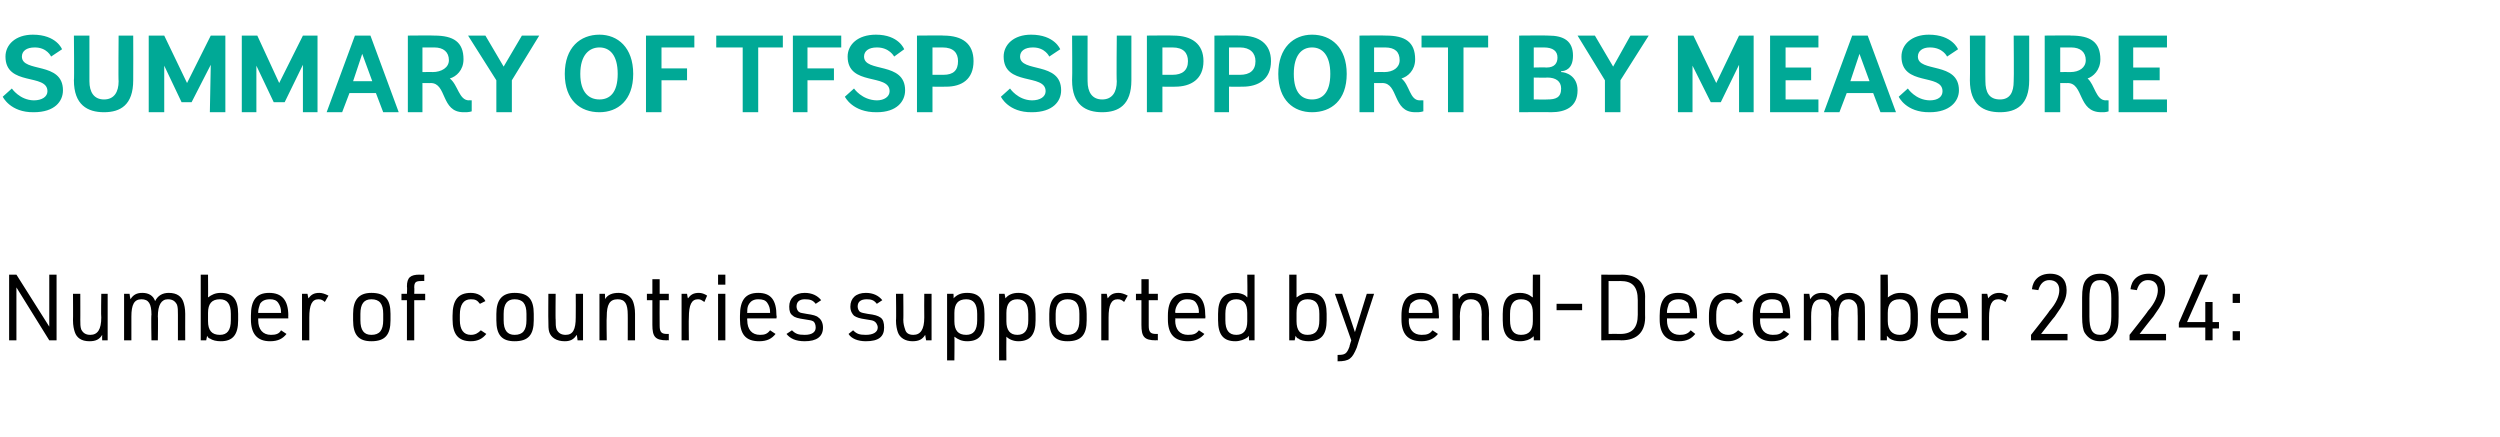<?xml version="1.0" standalone="no"?>
<!DOCTYPE svg PUBLIC "-//W3C//DTD SVG 1.1//EN" "http://www.w3.org/Graphics/SVG/1.1/DTD/svg11.dtd">
<svg xmlns="http://www.w3.org/2000/svg" version="1.1" width="274px" height="47.9px" viewBox="0 -3 274 47.9" style="top:-3px">
  <desc>Summary of TFSP Support by Measure Number of countries supported by end December 2024:</desc>
  <defs/>
  <g id="Polygon43868">
    <path d="M 1 27.1 L 1.8 27.1 L 5.4 32.8 L 5.4 27.1 L 6.2 27.1 L 6.2 34.3 L 5.4 34.3 L 1.8 28.5 L 1.8 34.3 L 1 34.3 L 1 27.1 Z M 8.8 29.2 C 8.8 29.2 8.81 32.05 8.8 32 C 8.8 32.5 8.8 32.8 8.9 33.1 C 9.1 33.5 9.4 33.7 9.9 33.7 C 10.7 33.7 11.1 33.1 11.1 31.8 C 11.06 31.8 11.1 29.2 11.1 29.2 L 11.8 29.2 L 11.8 34.3 L 11.2 34.3 C 11.2 34.3 11.18 33.71 11.2 33.7 C 10.9 34.2 10.5 34.4 9.8 34.4 C 8.9 34.4 8.4 34 8.2 33.4 C 8.1 33.1 8 32.7 8 32.1 C 8.02 32.13 8 29.2 8 29.2 L 8.8 29.2 Z M 13.6 29.2 L 14.2 29.2 C 14.2 29.2 14.28 29.81 14.3 29.8 C 14.6 29.3 15 29.1 15.6 29.1 C 16.3 29.1 16.8 29.4 17 30 C 17.3 29.4 17.8 29.1 18.5 29.1 C 19.4 29.1 19.9 29.5 20.1 30.1 C 20.2 30.4 20.3 30.8 20.3 31.4 C 20.29 31.39 20.3 34.3 20.3 34.3 L 19.5 34.3 C 19.5 34.3 19.5 31.46 19.5 31.5 C 19.5 31 19.5 30.7 19.4 30.4 C 19.2 30 18.9 29.8 18.4 29.8 C 17.7 29.8 17.3 30.4 17.3 31.7 C 17.34 31.68 17.3 34.3 17.3 34.3 L 16.6 34.3 C 16.6 34.3 16.55 31.46 16.6 31.5 C 16.6 30.3 16.3 29.8 15.5 29.8 C 14.7 29.8 14.4 30.4 14.4 31.7 C 14.4 31.72 14.4 34.3 14.4 34.3 L 13.6 34.3 L 13.6 29.2 Z M 22 27.1 L 22.8 27.1 C 22.8 27.1 22.82 29.63 22.8 29.6 C 23.2 29.3 23.6 29.1 24.2 29.1 C 25.5 29.1 26.1 29.8 26.1 31.4 C 26.1 31.4 26.1 32.1 26.1 32.1 C 26.1 33.7 25.5 34.4 24.2 34.4 C 23.7 34.4 23.3 34.3 23 34.1 C 22.9 34.1 22.8 34 22.7 33.8 C 22.7 33.84 22.6 34.3 22.6 34.3 L 22 34.3 L 22 27.1 Z M 25.3 31.4 C 25.3 30.3 24.9 29.8 24.1 29.8 C 23.2 29.8 22.8 30.3 22.8 31.3 C 22.8 31.3 22.8 32.2 22.8 32.2 C 22.8 33.2 23.2 33.7 24.1 33.7 C 24.9 33.7 25.3 33.2 25.3 32.1 C 25.3 32.1 25.3 31.4 25.3 31.4 Z M 28.3 32.1 C 28.3 33.1 28.8 33.7 29.7 33.7 C 30.2 33.7 30.6 33.6 30.8 33.2 C 30.8 33.2 31.4 33.6 31.4 33.6 C 31 34.1 30.5 34.4 29.6 34.4 C 28.2 34.4 27.5 33.6 27.5 32 C 27.5 32 27.5 31.6 27.5 31.6 C 27.5 29.9 28.1 29.1 29.5 29.1 C 30.9 29.1 31.6 29.9 31.6 31.6 C 31.58 31.56 31.6 31.9 31.6 31.9 L 28.3 31.9 C 28.3 31.9 28.3 32.13 28.3 32.1 Z M 30.8 31.3 C 30.8 31.3 30.82 31.24 30.8 31.2 C 30.8 30.8 30.7 30.5 30.5 30.2 C 30.3 29.9 30 29.8 29.6 29.8 C 29 29.8 28.7 30 28.5 30.3 C 28.4 30.6 28.3 30.9 28.3 31.2 C 28.3 31.24 28.3 31.3 28.3 31.3 L 30.8 31.3 Z M 33.1 29.2 L 33.7 29.2 C 33.7 29.2 33.8 29.72 33.8 29.7 C 34.1 29.3 34.4 29.1 35 29.1 C 35.3 29.1 35.6 29.2 36 29.4 C 36 29.4 35.6 30.1 35.6 30.1 C 35.4 29.9 35.2 29.8 34.9 29.8 C 34.2 29.8 33.9 30.4 33.9 31.8 C 33.89 31.82 33.9 34.3 33.9 34.3 L 33.1 34.3 L 33.1 29.2 Z M 38.7 31.4 C 38.7 29.9 39.3 29.1 40.7 29.1 C 42.2 29.1 42.8 29.8 42.8 31.4 C 42.8 31.4 42.8 32.1 42.8 32.1 C 42.8 33.7 42.2 34.4 40.7 34.4 C 39.3 34.4 38.7 33.7 38.7 32.1 C 38.7 32.1 38.7 31.4 38.7 31.4 Z M 42 31.4 C 42 30.3 41.6 29.8 40.7 29.8 C 39.9 29.8 39.5 30.3 39.5 31.4 C 39.5 31.4 39.5 32.1 39.5 32.1 C 39.5 33.2 39.9 33.7 40.7 33.7 C 41.6 33.7 42 33.2 42 32.1 C 42 32.1 42 31.4 42 31.4 Z M 44 29.9 L 44 29.2 L 44.6 29.2 C 44.6 29.2 44.64 28.44 44.6 28.4 C 44.6 27.4 45 27.1 46 27.1 C 46.05 27.13 46.5 27.1 46.5 27.1 L 46.5 27.8 C 46.5 27.8 46.22 27.78 46.2 27.8 C 45.6 27.8 45.4 27.9 45.4 28.5 C 45.43 28.54 45.4 29.2 45.4 29.2 L 46.6 29.2 L 46.6 29.9 L 45.4 29.9 L 45.4 34.3 L 44.6 34.3 L 44.6 29.9 L 44 29.9 Z M 53.3 33.6 C 52.9 34.1 52.4 34.4 51.6 34.4 C 50.2 34.4 49.6 33.6 49.6 32 C 49.6 32 49.6 31.6 49.6 31.6 C 49.6 29.9 50.2 29.1 51.6 29.1 C 52.3 29.1 52.9 29.4 53.2 30 C 53.2 30 52.6 30.3 52.6 30.3 C 52.3 29.9 52.1 29.8 51.6 29.8 C 50.8 29.8 50.4 30.4 50.4 31.5 C 50.4 31.5 50.4 32.1 50.4 32.1 C 50.4 33.1 50.8 33.7 51.6 33.7 C 52.1 33.7 52.4 33.5 52.7 33.2 C 52.7 33.2 53.3 33.6 53.3 33.6 Z M 54.4 31.4 C 54.4 29.9 55 29.1 56.4 29.1 C 57.9 29.1 58.5 29.8 58.5 31.4 C 58.5 31.4 58.5 32.1 58.5 32.1 C 58.5 33.7 57.9 34.4 56.4 34.4 C 55 34.4 54.4 33.7 54.4 32.1 C 54.4 32.1 54.4 31.4 54.4 31.4 Z M 57.7 31.4 C 57.7 30.3 57.3 29.8 56.4 29.8 C 55.6 29.8 55.2 30.3 55.2 31.4 C 55.2 31.4 55.2 32.1 55.2 32.1 C 55.2 33.2 55.6 33.7 56.4 33.7 C 57.3 33.7 57.7 33.2 57.7 32.1 C 57.7 32.1 57.7 31.4 57.7 31.4 Z M 60.9 29.2 C 60.9 29.2 60.87 32.05 60.9 32 C 60.9 32.5 60.9 32.8 61 33.1 C 61.2 33.5 61.5 33.7 62 33.7 C 62.8 33.7 63.1 33.1 63.1 31.8 C 63.12 31.8 63.1 29.2 63.1 29.2 L 63.9 29.2 L 63.9 34.3 L 63.3 34.3 C 63.3 34.3 63.24 33.71 63.2 33.7 C 62.9 34.2 62.5 34.4 61.9 34.4 C 61 34.4 60.4 34 60.2 33.4 C 60.1 33.1 60.1 32.7 60.1 32.1 C 60.08 32.13 60.1 29.2 60.1 29.2 L 60.9 29.2 Z M 65.7 29.2 L 66.3 29.2 C 66.3 29.2 66.34 29.81 66.3 29.8 C 66.6 29.3 67.1 29.1 67.8 29.1 C 68.6 29.1 69.2 29.5 69.4 30.1 C 69.5 30.4 69.6 30.8 69.6 31.4 C 69.6 31.39 69.6 34.3 69.6 34.3 L 68.8 34.3 C 68.8 34.3 68.81 31.46 68.8 31.5 C 68.8 30.3 68.5 29.8 67.7 29.8 C 66.8 29.8 66.5 30.4 66.5 31.7 C 66.46 31.72 66.5 34.3 66.5 34.3 L 65.7 34.3 L 65.7 29.2 Z M 70.9 29.9 L 70.9 29.2 L 71.5 29.2 L 71.5 27.6 L 72.3 27.6 L 72.3 29.2 L 73.3 29.2 L 73.3 29.9 L 72.3 29.9 C 72.3 29.9 72.28 32.68 72.3 32.7 C 72.3 33.4 72.5 33.6 73.1 33.6 C 73.13 33.6 73.3 33.6 73.3 33.6 L 73.3 34.3 C 73.3 34.3 73.12 34.27 73.1 34.3 C 71.8 34.3 71.5 33.9 71.5 32.6 C 71.49 32.6 71.5 29.9 71.5 29.9 L 70.9 29.9 Z M 74.7 29.2 L 75.3 29.2 C 75.3 29.2 75.38 29.72 75.4 29.7 C 75.7 29.3 76 29.1 76.6 29.1 C 76.9 29.1 77.2 29.2 77.5 29.4 C 77.5 29.4 77.2 30.1 77.2 30.1 C 76.9 29.9 76.8 29.8 76.5 29.8 C 75.8 29.8 75.5 30.4 75.5 31.8 C 75.47 31.82 75.5 34.3 75.5 34.3 L 74.7 34.3 L 74.7 29.2 Z M 78.7 27.1 L 79.5 27.1 L 79.5 28.2 L 78.7 28.2 L 78.7 27.1 Z M 78.7 29.2 L 79.5 29.2 L 79.5 34.3 L 78.7 34.3 L 78.7 29.2 Z M 81.9 32.1 C 81.9 33.1 82.4 33.7 83.3 33.7 C 83.8 33.7 84.1 33.6 84.4 33.2 C 84.4 33.2 85 33.6 85 33.6 C 84.6 34.1 84.1 34.4 83.2 34.4 C 81.7 34.4 81.1 33.6 81.1 32 C 81.1 32 81.1 31.6 81.1 31.6 C 81.1 29.9 81.7 29.1 83.1 29.1 C 84.5 29.1 85.1 29.9 85.1 31.6 C 85.15 31.56 85.1 31.9 85.1 31.9 L 81.9 31.9 C 81.9 31.9 81.87 32.13 81.9 32.1 Z M 84.4 31.3 C 84.4 31.3 84.39 31.24 84.4 31.2 C 84.4 30.8 84.3 30.5 84.1 30.2 C 83.9 29.9 83.6 29.8 83.1 29.8 C 82.6 29.8 82.3 30 82.1 30.3 C 81.9 30.6 81.9 30.9 81.9 31.2 C 81.87 31.24 81.9 31.3 81.9 31.3 L 84.4 31.3 Z M 86.8 33.2 C 87.2 33.6 87.5 33.7 88.2 33.7 C 89 33.7 89.4 33.4 89.4 32.9 C 89.4 32.6 89.3 32.3 89.1 32.2 C 88.9 32.1 88.8 32.1 88.2 32 C 87.5 31.9 87.1 31.8 86.9 31.6 C 86.6 31.4 86.5 31.1 86.5 30.6 C 86.5 29.7 87.1 29.1 88.2 29.1 C 89 29.1 89.6 29.4 90 29.9 C 90 29.9 89.4 30.3 89.4 30.3 C 89.1 29.9 88.8 29.8 88.2 29.8 C 87.6 29.8 87.3 30.1 87.3 30.6 C 87.3 30.8 87.4 31.1 87.6 31.2 C 87.7 31.3 87.9 31.3 88.4 31.4 C 89.1 31.5 89.5 31.6 89.7 31.8 C 90 32 90.2 32.4 90.2 32.9 C 90.2 33.9 89.5 34.4 88.2 34.4 C 87.2 34.4 86.6 34.1 86.2 33.6 C 86.2 33.6 86.8 33.2 86.8 33.2 Z M 93.5 33.2 C 93.9 33.6 94.2 33.7 94.9 33.7 C 95.7 33.7 96.2 33.4 96.2 32.9 C 96.2 32.6 96 32.3 95.8 32.2 C 95.6 32.1 95.5 32.1 94.9 32 C 94.2 31.9 93.9 31.8 93.6 31.6 C 93.4 31.4 93.2 31.1 93.2 30.6 C 93.2 29.7 93.8 29.1 94.9 29.1 C 95.7 29.1 96.3 29.4 96.7 29.9 C 96.7 29.9 96.1 30.3 96.1 30.3 C 95.8 29.9 95.5 29.8 95 29.8 C 94.3 29.8 94 30.1 94 30.6 C 94 30.8 94.1 31.1 94.3 31.2 C 94.5 31.3 94.6 31.3 95.1 31.4 C 95.9 31.5 96.2 31.6 96.5 31.8 C 96.8 32 96.9 32.4 96.9 32.9 C 96.9 33.9 96.3 34.4 94.9 34.4 C 94 34.4 93.3 34.1 93 33.6 C 93 33.6 93.5 33.2 93.5 33.2 Z M 99 29.2 C 99 29.2 99.03 32.05 99 32 C 99 32.5 99.1 32.8 99.2 33.1 C 99.3 33.5 99.6 33.7 100.1 33.7 C 100.9 33.7 101.3 33.1 101.3 31.8 C 101.28 31.8 101.3 29.2 101.3 29.2 L 102.1 29.2 L 102.1 34.3 L 101.5 34.3 C 101.5 34.3 101.4 33.71 101.4 33.7 C 101.1 34.2 100.7 34.4 100 34.4 C 99.2 34.4 98.6 34 98.4 33.4 C 98.3 33.1 98.2 32.7 98.2 32.1 C 98.24 32.13 98.2 29.2 98.2 29.2 L 99 29.2 Z M 103.8 29.2 L 104.5 29.2 C 104.5 29.2 104.54 29.67 104.5 29.7 C 104.9 29.3 105.3 29.1 106 29.1 C 107.3 29.1 107.9 29.8 107.9 31.4 C 107.9 31.4 107.9 32.1 107.9 32.1 C 107.9 33.7 107.3 34.4 106 34.4 C 105.4 34.4 105 34.2 104.6 33.9 C 104.63 33.9 104.6 36.5 104.6 36.5 L 103.8 36.5 L 103.8 29.2 Z M 107.1 31.4 C 107.1 30.3 106.7 29.8 105.9 29.8 C 105 29.8 104.6 30.3 104.6 31.3 C 104.6 31.3 104.6 32.2 104.6 32.2 C 104.6 33.2 105 33.7 105.9 33.7 C 106.7 33.7 107.1 33.2 107.1 32.1 C 107.1 32.1 107.1 31.4 107.1 31.4 Z M 109.5 29.2 L 110.1 29.2 C 110.1 29.2 110.19 29.67 110.2 29.7 C 110.5 29.3 111 29.1 111.6 29.1 C 112.9 29.1 113.5 29.8 113.5 31.4 C 113.5 31.4 113.5 32.1 113.5 32.1 C 113.5 33.7 112.9 34.4 111.6 34.4 C 111.1 34.4 110.6 34.2 110.3 33.9 C 110.28 33.9 110.3 36.5 110.3 36.5 L 109.5 36.5 L 109.5 29.2 Z M 112.7 31.4 C 112.7 30.3 112.3 29.8 111.5 29.8 C 110.7 29.8 110.3 30.3 110.3 31.3 C 110.3 31.3 110.3 32.2 110.3 32.2 C 110.3 33.2 110.7 33.7 111.5 33.7 C 112.3 33.7 112.7 33.2 112.7 32.1 C 112.7 32.1 112.7 31.4 112.7 31.4 Z M 115 31.4 C 115 29.9 115.6 29.1 117 29.1 C 118.5 29.1 119.1 29.8 119.1 31.4 C 119.1 31.4 119.1 32.1 119.1 32.1 C 119.1 33.7 118.5 34.4 117 34.4 C 115.6 34.4 115 33.7 115 32.1 C 115 32.1 115 31.4 115 31.4 Z M 118.3 31.4 C 118.3 30.3 117.9 29.8 117 29.8 C 116.2 29.8 115.7 30.3 115.7 31.4 C 115.7 31.4 115.7 32.1 115.7 32.1 C 115.7 33.2 116.2 33.7 117 33.7 C 117.9 33.7 118.3 33.2 118.3 32.1 C 118.3 32.1 118.3 31.4 118.3 31.4 Z M 120.7 29.2 L 121.3 29.2 C 121.3 29.2 121.4 29.72 121.4 29.7 C 121.7 29.3 122 29.1 122.6 29.1 C 122.9 29.1 123.2 29.2 123.6 29.4 C 123.6 29.4 123.2 30.1 123.2 30.1 C 123 29.9 122.8 29.8 122.5 29.8 C 121.8 29.8 121.5 30.4 121.5 31.8 C 121.49 31.82 121.5 34.3 121.5 34.3 L 120.7 34.3 L 120.7 29.2 Z M 124.5 29.9 L 124.5 29.2 L 125.1 29.2 L 125.1 27.6 L 125.9 27.6 L 125.9 29.2 L 126.9 29.2 L 126.9 29.9 L 125.9 29.9 C 125.9 29.9 125.89 32.68 125.9 32.7 C 125.9 33.4 126.1 33.6 126.7 33.6 C 126.74 33.6 126.9 33.6 126.9 33.6 L 126.9 34.3 C 126.9 34.3 126.73 34.27 126.7 34.3 C 125.4 34.3 125.1 33.9 125.1 32.6 C 125.1 32.6 125.1 29.9 125.1 29.9 L 124.5 29.9 Z M 128.8 32.1 C 128.8 33.1 129.3 33.7 130.2 33.7 C 130.8 33.7 131.1 33.6 131.4 33.2 C 131.4 33.2 132 33.6 132 33.6 C 131.6 34.1 131 34.4 130.2 34.4 C 128.7 34.4 128 33.6 128 32 C 128 32 128 31.6 128 31.6 C 128 29.9 128.7 29.1 130.1 29.1 C 131.5 29.1 132.1 29.9 132.1 31.6 C 132.13 31.56 132.1 31.9 132.1 31.9 L 128.8 31.9 C 128.8 31.9 128.85 32.13 128.8 32.1 Z M 131.4 31.3 C 131.4 31.3 131.37 31.24 131.4 31.2 C 131.4 30.8 131.3 30.5 131.1 30.2 C 130.9 29.9 130.6 29.8 130.1 29.8 C 129.6 29.8 129.3 30 129.1 30.3 C 128.9 30.6 128.8 30.9 128.8 31.2 C 128.85 31.24 128.8 31.3 128.8 31.3 L 131.4 31.3 Z M 136.9 33.8 C 136.8 33.9 136.8 33.9 136.8 33.9 C 136.8 33.9 136.7 34 136.7 34 C 136.4 34.2 135.9 34.4 135.4 34.4 C 134.1 34.4 133.5 33.7 133.5 32.1 C 133.5 32.1 133.5 31.4 133.5 31.4 C 133.5 29.8 134.1 29.1 135.4 29.1 C 135.8 29.1 136.2 29.2 136.5 29.4 C 136.5 29.4 136.6 29.5 136.7 29.6 C 136.74 29.63 136.7 27.1 136.7 27.1 L 137.5 27.1 L 137.5 34.3 L 136.9 34.3 C 136.9 34.3 136.86 33.84 136.9 33.8 Z M 134.3 32.1 C 134.3 33.2 134.7 33.7 135.5 33.7 C 136.3 33.7 136.7 33.2 136.7 32.2 C 136.7 32.2 136.7 31.3 136.7 31.3 C 136.7 30.3 136.3 29.8 135.5 29.8 C 134.7 29.8 134.3 30.3 134.3 31.4 C 134.3 31.4 134.3 32.1 134.3 32.1 Z M 141.3 27.1 L 142.1 27.1 C 142.1 27.1 142.1 29.63 142.1 29.6 C 142.5 29.3 142.9 29.1 143.5 29.1 C 144.8 29.1 145.4 29.8 145.4 31.4 C 145.4 31.4 145.4 32.1 145.4 32.1 C 145.4 33.7 144.8 34.4 143.4 34.4 C 143 34.4 142.5 34.3 142.3 34.1 C 142.2 34.1 142.1 34 142 33.8 C 141.98 33.84 141.9 34.3 141.9 34.3 L 141.3 34.3 L 141.3 27.1 Z M 144.6 31.4 C 144.6 30.3 144.2 29.8 143.3 29.8 C 142.5 29.8 142.1 30.3 142.1 31.3 C 142.1 31.3 142.1 32.2 142.1 32.2 C 142.1 33.2 142.5 33.7 143.3 33.7 C 144.2 33.7 144.6 33.2 144.6 32.1 C 144.6 32.1 144.6 31.4 144.6 31.4 Z M 146.3 29.2 L 147.1 29.2 L 148.5 33.4 L 149.8 29.2 L 150.6 29.2 C 150.6 29.2 148.68 35.08 148.7 35.1 C 148.2 36.3 147.9 36.6 146.6 36.6 C 146.6 36.6 146.6 35.9 146.6 35.9 C 147.4 35.9 147.6 35.8 147.9 35 C 147.87 35 148.1 34.3 148.1 34.3 L 146.3 29.2 Z M 154.4 32.1 C 154.4 33.1 154.9 33.7 155.8 33.7 C 156.4 33.7 156.7 33.6 157 33.2 C 157 33.2 157.6 33.6 157.6 33.6 C 157.2 34.1 156.6 34.4 155.8 34.4 C 154.3 34.4 153.6 33.6 153.6 32 C 153.6 32 153.6 31.6 153.6 31.6 C 153.6 29.9 154.3 29.1 155.7 29.1 C 157.1 29.1 157.7 29.9 157.7 31.6 C 157.72 31.56 157.7 31.9 157.7 31.9 L 154.4 31.9 C 154.4 31.9 154.44 32.13 154.4 32.1 Z M 157 31.3 C 157 31.3 156.96 31.24 157 31.2 C 157 30.8 156.9 30.5 156.7 30.2 C 156.5 29.9 156.2 29.8 155.7 29.8 C 155.2 29.8 154.9 30 154.6 30.3 C 154.5 30.6 154.4 30.9 154.4 31.2 C 154.44 31.24 154.4 31.3 154.4 31.3 L 157 31.3 Z M 159.2 29.2 L 159.8 29.2 C 159.8 29.2 159.91 29.81 159.9 29.8 C 160.2 29.3 160.6 29.1 161.3 29.1 C 162.2 29.1 162.8 29.5 163 30.1 C 163.1 30.4 163.2 30.8 163.2 31.4 C 163.17 31.39 163.2 34.3 163.2 34.3 L 162.4 34.3 C 162.4 34.3 162.38 31.46 162.4 31.5 C 162.4 30.3 162 29.8 161.2 29.8 C 160.4 29.8 160 30.4 160 31.7 C 160.03 31.72 160 34.3 160 34.3 L 159.2 34.3 L 159.2 29.2 Z M 168.1 33.8 C 168.1 33.9 168.1 33.9 168 33.9 C 168 33.9 168 34 167.9 34 C 167.7 34.2 167.2 34.4 166.6 34.4 C 165.3 34.4 164.7 33.7 164.7 32.1 C 164.7 32.1 164.7 31.4 164.7 31.4 C 164.7 29.8 165.3 29.1 166.6 29.1 C 167 29.1 167.4 29.2 167.7 29.4 C 167.7 29.4 167.8 29.5 168 29.6 C 167.98 29.63 168 27.1 168 27.1 L 168.8 27.1 L 168.8 34.3 L 168.1 34.3 C 168.1 34.3 168.1 33.84 168.1 33.8 Z M 165.5 32.1 C 165.5 33.2 165.9 33.7 166.7 33.7 C 167.6 33.7 168 33.2 168 32.2 C 168 32.2 168 31.3 168 31.3 C 168 30.3 167.6 29.8 166.7 29.8 C 165.9 29.8 165.5 30.3 165.5 31.4 C 165.5 31.4 165.5 32.1 165.5 32.1 Z M 170.6 30.3 L 173.4 30.3 L 173.4 31 L 170.6 31 L 170.6 30.3 Z M 175.5 27.1 C 175.5 27.1 177.74 27.13 177.7 27.1 C 179.5 27.1 180.4 28 180.3 29.8 C 180.3 29.8 180.3 31.5 180.3 31.5 C 180.4 33.3 179.5 34.3 177.7 34.3 C 177.74 34.27 175.5 34.3 175.5 34.3 L 175.5 27.1 Z M 177.6 33.6 C 178.9 33.6 179.5 32.9 179.5 31.5 C 179.5 31.5 179.5 29.9 179.5 29.9 C 179.5 28.4 178.9 27.8 177.6 27.8 C 177.6 27.82 176.3 27.8 176.3 27.8 L 176.3 33.6 C 176.3 33.6 177.6 33.58 177.6 33.6 Z M 182.7 32.1 C 182.7 33.1 183.2 33.7 184.1 33.7 C 184.6 33.7 185 33.6 185.3 33.2 C 185.3 33.2 185.8 33.6 185.8 33.6 C 185.4 34.1 184.9 34.4 184 34.4 C 182.6 34.4 181.9 33.6 181.9 32 C 181.9 32 181.9 31.6 181.9 31.6 C 181.9 29.9 182.5 29.1 183.9 29.1 C 185.4 29.1 186 29.9 186 31.6 C 185.99 31.56 186 31.9 186 31.9 L 182.7 31.9 C 182.7 31.9 182.71 32.13 182.7 32.1 Z M 185.2 31.3 C 185.2 31.3 185.23 31.24 185.2 31.2 C 185.2 30.8 185.1 30.5 185 30.2 C 184.7 29.9 184.4 29.8 184 29.8 C 183.4 29.8 183.1 30 182.9 30.3 C 182.8 30.6 182.7 30.9 182.7 31.2 C 182.71 31.24 182.7 31.3 182.7 31.3 L 185.2 31.3 Z M 191.1 33.6 C 190.7 34.1 190.1 34.4 189.4 34.4 C 188 34.4 187.3 33.6 187.3 32 C 187.3 32 187.3 31.6 187.3 31.6 C 187.3 29.9 188 29.1 189.3 29.1 C 190.1 29.1 190.6 29.4 191 30 C 191 30 190.4 30.3 190.4 30.3 C 190.1 29.9 189.8 29.8 189.4 29.8 C 188.5 29.8 188.1 30.4 188.1 31.5 C 188.1 31.5 188.1 32.1 188.1 32.1 C 188.1 33.1 188.6 33.7 189.4 33.7 C 189.9 33.7 190.2 33.5 190.5 33.2 C 190.5 33.2 191.1 33.6 191.1 33.6 Z M 192.9 32.1 C 192.9 33.1 193.4 33.7 194.3 33.7 C 194.9 33.7 195.2 33.6 195.5 33.2 C 195.5 33.2 196.1 33.6 196.1 33.6 C 195.7 34.1 195.1 34.4 194.2 34.4 C 192.8 34.4 192.1 33.6 192.1 32 C 192.1 32 192.1 31.6 192.1 31.6 C 192.1 29.9 192.8 29.1 194.2 29.1 C 195.6 29.1 196.2 29.9 196.2 31.6 C 196.21 31.56 196.2 31.9 196.2 31.9 L 192.9 31.9 C 192.9 31.9 192.93 32.13 192.9 32.1 Z M 195.4 31.3 C 195.4 31.3 195.45 31.24 195.4 31.2 C 195.4 30.8 195.3 30.5 195.2 30.2 C 195 29.9 194.7 29.8 194.2 29.8 C 193.7 29.8 193.3 30 193.1 30.3 C 193 30.6 192.9 30.9 192.9 31.2 C 192.93 31.24 192.9 31.3 192.9 31.3 L 195.4 31.3 Z M 197.7 29.2 L 198.3 29.2 C 198.3 29.2 198.4 29.81 198.4 29.8 C 198.7 29.3 199.1 29.1 199.7 29.1 C 200.4 29.1 200.9 29.4 201.2 30 C 201.5 29.4 201.9 29.1 202.7 29.1 C 203.5 29.1 204 29.5 204.3 30.1 C 204.4 30.4 204.4 30.8 204.4 31.4 C 204.41 31.39 204.4 34.3 204.4 34.3 L 203.6 34.3 C 203.6 34.3 203.62 31.46 203.6 31.5 C 203.6 31 203.6 30.7 203.5 30.4 C 203.3 30 203 29.8 202.6 29.8 C 201.8 29.8 201.5 30.4 201.5 31.7 C 201.46 31.68 201.5 34.3 201.5 34.3 L 200.7 34.3 C 200.7 34.3 200.67 31.46 200.7 31.5 C 200.7 30.3 200.4 29.8 199.6 29.8 C 198.8 29.8 198.5 30.4 198.5 31.7 C 198.52 31.72 198.5 34.3 198.5 34.3 L 197.7 34.3 L 197.7 29.2 Z M 206.1 27.1 L 206.9 27.1 C 206.9 27.1 206.94 29.63 206.9 29.6 C 207.3 29.3 207.7 29.1 208.3 29.1 C 209.6 29.1 210.2 29.8 210.2 31.4 C 210.2 31.4 210.2 32.1 210.2 32.1 C 210.2 33.7 209.6 34.4 208.3 34.4 C 207.8 34.4 207.4 34.3 207.1 34.1 C 207.1 34.1 207 34 206.8 33.8 C 206.82 33.84 206.8 34.3 206.8 34.3 L 206.1 34.3 L 206.1 27.1 Z M 209.4 31.4 C 209.4 30.3 209 29.8 208.2 29.8 C 207.3 29.8 206.9 30.3 206.9 31.3 C 206.9 31.3 206.9 32.2 206.9 32.2 C 206.9 33.2 207.4 33.7 208.2 33.7 C 209 33.7 209.4 33.2 209.4 32.1 C 209.4 32.1 209.4 31.4 209.4 31.4 Z M 212.4 32.1 C 212.4 33.1 212.9 33.7 213.8 33.7 C 214.3 33.7 214.7 33.6 215 33.2 C 215 33.2 215.6 33.6 215.6 33.6 C 215.2 34.1 214.6 34.4 213.7 34.4 C 212.3 34.4 211.6 33.6 211.6 32 C 211.6 32 211.6 31.6 211.6 31.6 C 211.6 29.9 212.2 29.1 213.7 29.1 C 215.1 29.1 215.7 29.9 215.7 31.6 C 215.7 31.56 215.7 31.9 215.7 31.9 L 212.4 31.9 C 212.4 31.9 212.42 32.13 212.4 32.1 Z M 214.9 31.3 C 214.9 31.3 214.94 31.24 214.9 31.2 C 214.9 30.8 214.8 30.5 214.7 30.2 C 214.5 29.9 214.2 29.8 213.7 29.8 C 213.1 29.8 212.8 30 212.6 30.3 C 212.5 30.6 212.4 30.9 212.4 31.2 C 212.42 31.24 212.4 31.3 212.4 31.3 L 214.9 31.3 Z M 217.2 29.2 L 217.8 29.2 C 217.8 29.2 217.92 29.72 217.9 29.7 C 218.2 29.3 218.6 29.1 219.1 29.1 C 219.5 29.1 219.7 29.2 220.1 29.4 C 220.1 29.4 219.8 30.1 219.8 30.1 C 219.5 29.9 219.3 29.8 219 29.8 C 218.3 29.8 218 30.4 218 31.8 C 218.01 31.82 218 34.3 218 34.3 L 217.2 34.3 L 217.2 29.2 Z M 222.6 33.7 C 222.6 33.7 224.62 31.15 224.6 31.1 C 225.4 30.2 225.7 29.4 225.7 28.8 C 225.7 28.1 225.3 27.7 224.6 27.7 C 224 27.7 223.6 28.1 223.4 28.8 C 223.4 28.8 222.7 28.7 222.7 28.7 C 222.8 27.7 223.5 27 224.7 27 C 225.9 27 226.5 27.7 226.5 28.8 C 226.5 29.7 226.2 30.3 225.2 31.7 C 225.17 31.7 223.7 33.6 223.7 33.6 L 226.6 33.6 L 226.6 34.3 L 222.6 34.3 L 222.6 33.7 Z M 228.2 29.6 C 228.2 28.7 228.3 28.1 228.6 27.7 C 229 27.2 229.5 27 230.2 27 C 230.9 27 231.5 27.3 231.8 27.8 C 232.1 28.2 232.2 28.8 232.2 29.6 C 232.2 29.6 232.2 31.7 232.2 31.7 C 232.2 32.7 232.1 33.3 231.7 33.7 C 231.4 34.1 230.9 34.4 230.2 34.4 C 229.4 34.4 228.9 34.1 228.5 33.5 C 228.3 33.2 228.2 32.6 228.2 31.7 C 228.2 31.7 228.2 29.6 228.2 29.6 Z M 231.4 29.7 C 231.4 28.3 231 27.7 230.2 27.7 C 229.3 27.7 229 28.3 229 29.7 C 229 29.7 229 31.7 229 31.7 C 229 33.1 229.3 33.7 230.2 33.7 C 231 33.7 231.4 33.1 231.4 31.7 C 231.4 31.7 231.4 29.7 231.4 29.7 Z M 233.4 33.7 C 233.4 33.7 235.42 31.15 235.4 31.1 C 236.2 30.2 236.5 29.4 236.5 28.8 C 236.5 28.1 236.1 27.7 235.4 27.7 C 234.8 27.7 234.4 28.1 234.2 28.8 C 234.2 28.8 233.5 28.7 233.5 28.7 C 233.6 27.7 234.3 27 235.5 27 C 236.7 27 237.3 27.7 237.3 28.8 C 237.3 29.7 237 30.3 236 31.7 C 235.97 31.7 234.5 33.6 234.5 33.6 L 237.4 33.6 L 237.4 34.3 L 233.4 34.3 L 233.4 33.7 Z M 241.7 32.9 L 238.8 32.9 L 238.8 32.4 L 241.1 27.1 L 242 27.1 L 239.7 32.3 L 241.7 32.3 L 241.7 30.1 L 242.5 30.1 L 242.5 32.3 L 243.2 32.3 L 243.2 33 L 242.5 33 L 242.5 34.3 L 241.7 34.3 L 241.7 32.9 Z M 244.7 33.3 L 245.5 33.3 L 245.5 34.3 L 244.7 34.3 L 244.7 33.3 Z M 244.7 29.2 L 245.5 29.2 L 245.5 30.2 L 244.7 30.2 L 244.7 29.2 Z " stroke="none" fill="#000"/>
  </g>
  <g id="Polygon43867">
    <path d="M 5.6 3.2 C 5.6 3.2 5.16 2.19 3.8 2.2 C 2.9 2.2 2.4 2.6 2.4 3.2 C 2.4 5 6.9 3.7 6.9 6.9 C 6.9 8.1 6 9.3 3.7 9.3 C 1.12 9.34 0.3 7.6 0.3 7.6 L 1.3 6.7 C 1.3 6.7 2.15 7.97 3.7 8 C 4.6 8 5.2 7.6 5.2 7 C 5.2 5 0.6 6.5 0.6 3.2 C 0.6 1.9 1.7 0.8 3.6 0.8 C 6.2 0.8 6.8 2.4 6.8 2.4 L 5.6 3.2 Z M 13 0.9 L 14.6 0.9 C 14.6 0.9 14.62 5.8 14.6 5.8 C 14.6 8.5 13.2 9.3 11.4 9.3 C 9.6 9.3 8.1 8.5 8.1 5.8 C 8.15 5.8 8.1 0.9 8.1 0.9 L 9.8 0.9 C 9.8 0.9 9.8 5.92 9.8 5.9 C 9.8 7.1 10.3 7.9 11.4 7.9 C 12.5 7.9 13 7.1 13 5.9 C 12.96 5.92 13 0.9 13 0.9 Z M 18 4.2 L 18 9.3 L 16.3 9.3 L 16.3 0.9 L 18 0.9 L 20.5 6.1 L 23.1 0.9 L 24.7 0.9 L 24.7 9.3 L 23 9.3 L 23.1 4.1 L 21 8.2 L 19.9 8.2 L 18 4.2 Z M 28.1 4.2 L 28.1 9.3 L 26.5 9.3 L 26.5 0.9 L 28.2 0.9 L 30.6 6.1 L 33.2 0.9 L 34.8 0.9 L 34.8 9.3 L 33.2 9.3 L 33.2 4.1 L 31.2 8.2 L 30 8.2 L 28.1 4.2 Z M 41.2 7.2 L 38.3 7.2 L 37.5 9.3 L 35.8 9.3 L 38.9 0.9 L 40.6 0.9 L 43.7 9.3 L 42 9.3 L 41.2 7.2 Z M 38.7 5.9 L 40.8 5.9 L 39.7 2.9 L 38.7 5.9 Z M 51.7 9.2 C 51.7 9.2 51.39 9.33 50.8 9.3 C 48.3 9.3 49 6.1 47.2 6.1 C 47.22 6.12 46.3 6.1 46.3 6.1 L 46.3 9.3 L 44.7 9.3 L 44.7 0.9 C 44.7 0.9 47.63 0.87 47.6 0.9 C 49.7 0.9 50.8 1.6 50.8 3.5 C 50.8 4.7 50 5.4 49.3 5.6 C 50.2 6.3 50.3 8 51.4 8 C 51.36 7.98 51.7 8 51.7 8 L 51.7 9.2 Z M 47.4 4.9 C 48.4 4.9 49.2 4.4 49.2 3.6 C 49.2 2.7 48.6 2.2 47.6 2.2 C 47.57 2.21 46.3 2.2 46.3 2.2 L 46.3 4.9 C 46.3 4.9 47.44 4.88 47.4 4.9 Z M 54.4 9.3 L 54.4 5.8 L 51.3 0.9 L 53.2 0.9 L 55.2 4.3 L 57.2 0.9 L 59.1 0.9 L 56.1 5.8 L 56.1 9.3 L 54.4 9.3 Z M 61.9 5.1 C 61.9 2.2 63.6 0.8 65.7 0.8 C 67.7 0.8 69.4 2.2 69.4 5.1 C 69.4 8 67.7 9.3 65.7 9.3 C 63.6 9.3 61.9 8 61.9 5.1 Z M 67.7 5.1 C 67.7 3 66.8 2.2 65.7 2.2 C 64.6 2.2 63.6 3 63.6 5.1 C 63.6 7.2 64.6 7.9 65.7 7.9 C 66.8 7.9 67.7 7.2 67.7 5.1 Z M 70.8 9.3 L 70.8 0.9 L 76.1 0.9 L 76.1 2.2 L 72.5 2.2 L 72.5 4.5 L 75.3 4.5 L 75.3 5.8 L 72.5 5.8 L 72.5 9.3 L 70.8 9.3 Z M 81.4 9.3 L 81.4 2.2 L 78.5 2.2 L 78.5 0.9 L 85.8 0.9 L 85.8 2.2 L 83.1 2.2 L 83.1 9.3 L 81.4 9.3 Z M 86.9 9.3 L 86.9 0.9 L 92.2 0.9 L 92.2 2.2 L 88.5 2.2 L 88.5 4.5 L 91.4 4.5 L 91.4 5.8 L 88.5 5.8 L 88.5 9.3 L 86.9 9.3 Z M 98 3.2 C 98 3.2 97.48 2.19 96.1 2.2 C 95.2 2.2 94.7 2.6 94.7 3.2 C 94.7 5 99.2 3.7 99.2 6.9 C 99.2 8.1 98.3 9.3 96.1 9.3 C 93.43 9.34 92.6 7.6 92.6 7.6 L 93.6 6.7 C 93.6 6.7 94.46 7.97 96.1 8 C 96.9 8 97.5 7.6 97.5 7 C 97.5 5 92.9 6.5 92.9 3.2 C 92.9 1.9 94 0.8 96 0.8 C 98.52 0.8 99.1 2.4 99.1 2.4 L 98 3.2 Z M 100.5 9.3 L 100.5 0.9 C 100.5 0.9 103.44 0.87 103.4 0.9 C 105.5 0.9 106.7 1.8 106.7 3.7 C 106.7 5.7 105.4 6.5 103.7 6.5 C 103.66 6.52 102.2 6.5 102.2 6.5 L 102.2 9.3 L 100.5 9.3 Z M 103.4 5.2 C 104.5 5.2 105 4.7 105 3.7 C 105 2.8 104.5 2.2 103.3 2.2 C 103.31 2.21 102.2 2.2 102.2 2.2 L 102.2 5.2 C 102.2 5.2 103.37 5.2 103.4 5.2 Z M 115 3.2 C 115 3.2 114.55 2.19 113.2 2.2 C 112.3 2.2 111.8 2.6 111.8 3.2 C 111.8 5 116.3 3.7 116.3 6.9 C 116.3 8.1 115.4 9.3 113.1 9.3 C 110.51 9.34 109.7 7.6 109.7 7.6 L 110.7 6.7 C 110.7 6.7 111.54 7.97 113.1 8 C 114 8 114.6 7.6 114.6 7 C 114.6 5 110 6.5 110 3.2 C 110 1.9 111.1 0.8 113 0.8 C 115.59 0.8 116.2 2.4 116.2 2.4 L 115 3.2 Z M 122.4 0.9 L 124 0.9 C 124 0.9 124.01 5.8 124 5.8 C 124 8.5 122.6 9.3 120.8 9.3 C 119 9.3 117.5 8.5 117.5 5.8 C 117.54 5.8 117.5 0.9 117.5 0.9 L 119.2 0.9 C 119.2 0.9 119.19 5.92 119.2 5.9 C 119.2 7.1 119.7 7.9 120.8 7.9 C 121.9 7.9 122.4 7.1 122.4 5.9 C 122.35 5.92 122.4 0.9 122.4 0.9 Z M 125.7 9.3 L 125.7 0.9 C 125.7 0.9 128.61 0.87 128.6 0.9 C 130.6 0.9 131.9 1.8 131.9 3.7 C 131.9 5.7 130.5 6.5 128.8 6.5 C 128.83 6.52 127.4 6.5 127.4 6.5 L 127.4 9.3 L 125.7 9.3 Z M 128.5 5.2 C 129.6 5.2 130.2 4.7 130.2 3.7 C 130.2 2.8 129.7 2.2 128.5 2.2 C 128.48 2.21 127.4 2.2 127.4 2.2 L 127.4 5.2 C 127.4 5.2 128.54 5.2 128.5 5.2 Z M 133.1 9.3 L 133.1 0.9 C 133.1 0.9 135.98 0.87 136 0.9 C 138 0.9 139.3 1.8 139.3 3.7 C 139.3 5.7 137.9 6.5 136.2 6.5 C 136.2 6.52 134.7 6.5 134.7 6.5 L 134.7 9.3 L 133.1 9.3 Z M 135.9 5.2 C 137 5.2 137.6 4.7 137.6 3.7 C 137.6 2.8 137 2.2 135.9 2.2 C 135.85 2.21 134.7 2.2 134.7 2.2 L 134.7 5.2 C 134.7 5.2 135.91 5.2 135.9 5.2 Z M 140.1 5.1 C 140.1 2.2 141.8 0.8 143.8 0.8 C 145.9 0.8 147.6 2.2 147.6 5.1 C 147.6 8 145.9 9.3 143.8 9.3 C 141.8 9.3 140.1 8 140.1 5.1 Z M 145.8 5.1 C 145.8 3 144.9 2.2 143.8 2.2 C 142.7 2.2 141.8 3 141.8 5.1 C 141.8 7.2 142.7 7.9 143.8 7.9 C 144.9 7.9 145.8 7.2 145.8 5.1 Z M 156 9.2 C 156 9.2 155.67 9.33 155.1 9.3 C 152.6 9.3 153.3 6.1 151.5 6.1 C 151.5 6.12 150.6 6.1 150.6 6.1 L 150.6 9.3 L 149 9.3 L 149 0.9 C 149 0.9 151.91 0.87 151.9 0.9 C 154 0.9 155.1 1.6 155.1 3.5 C 155.1 4.7 154.3 5.4 153.6 5.6 C 154.5 6.3 154.5 8 155.6 8 C 155.64 7.98 156 8 156 8 L 156 9.2 Z M 151.7 4.9 C 152.7 4.9 153.4 4.4 153.4 3.6 C 153.4 2.7 152.9 2.2 151.8 2.2 C 151.85 2.21 150.6 2.2 150.6 2.2 L 150.6 4.9 C 150.6 4.9 151.71 4.88 151.7 4.9 Z M 158.7 9.3 L 158.7 2.2 L 155.8 2.2 L 155.8 0.9 L 163.1 0.9 L 163.1 2.2 L 160.4 2.2 L 160.4 9.3 L 158.7 9.3 Z M 166.5 9.3 L 166.5 0.9 C 166.5 0.9 169.65 0.87 169.7 0.9 C 171.4 0.9 172.4 1.5 172.4 3.1 C 172.4 4.6 171.5 4.8 171.1 4.8 C 171.1 4.8 171.1 4.9 171.1 4.9 C 171.6 4.9 172.9 5.3 172.9 6.9 C 172.9 8.7 171.6 9.3 170 9.3 C 170 9.27 166.5 9.3 166.5 9.3 Z M 169.6 7.9 C 170.5 7.9 171.1 7.7 171.1 6.7 C 171.1 5.9 170.5 5.5 169.6 5.5 C 169.61 5.53 168.1 5.5 168.1 5.5 L 168.1 7.9 C 168.1 7.9 169.64 7.92 169.6 7.9 Z M 169.5 4.4 C 170.4 4.4 170.7 3.9 170.7 3.3 C 170.7 2.6 170.2 2.2 169.2 2.2 C 169.23 2.21 168.1 2.2 168.1 2.2 L 168.1 4.4 C 168.1 4.4 169.46 4.37 169.5 4.4 Z M 175.9 9.3 L 175.9 5.8 L 172.9 0.9 L 174.8 0.9 L 176.8 4.3 L 178.7 0.9 L 180.7 0.9 L 177.6 5.8 L 177.6 9.3 L 175.9 9.3 Z M 185.5 4.2 L 185.5 9.3 L 183.9 9.3 L 183.9 0.9 L 185.6 0.9 L 188.1 6.1 L 190.6 0.9 L 192.2 0.9 L 192.2 9.3 L 190.6 9.3 L 190.6 4.1 L 188.6 8.2 L 187.5 8.2 L 185.5 4.2 Z M 194 9.3 L 194 0.9 L 199.3 0.9 L 199.3 2.2 L 195.7 2.2 L 195.7 4.4 L 198.5 4.4 L 198.5 5.8 L 195.7 5.8 L 195.7 7.9 L 199.3 7.9 L 199.3 9.3 L 194 9.3 Z M 205.3 7.2 L 202.4 7.2 L 201.6 9.3 L 199.9 9.3 L 203 0.9 L 204.7 0.9 L 207.8 9.3 L 206.1 9.3 L 205.3 7.2 Z M 202.8 5.9 L 204.9 5.9 L 203.8 2.9 L 202.8 5.9 Z M 213.4 3.2 C 213.4 3.2 212.94 2.19 211.5 2.2 C 210.7 2.2 210.2 2.6 210.2 3.2 C 210.2 5 214.7 3.7 214.7 6.9 C 214.7 8.1 213.7 9.3 211.5 9.3 C 208.89 9.34 208.1 7.6 208.1 7.6 L 209.1 6.7 C 209.1 6.7 209.93 7.97 211.5 8 C 212.4 8 212.9 7.6 212.9 7 C 212.9 5 208.4 6.5 208.4 3.2 C 208.4 1.9 209.5 0.8 211.4 0.8 C 213.98 0.8 214.6 2.4 214.6 2.4 L 213.4 3.2 Z M 220.7 0.9 L 222.4 0.9 C 222.4 0.9 222.39 5.8 222.4 5.8 C 222.4 8.5 221 9.3 219.2 9.3 C 217.4 9.3 215.9 8.5 215.9 5.8 C 215.93 5.8 215.9 0.9 215.9 0.9 L 217.6 0.9 C 217.6 0.9 217.58 5.92 217.6 5.9 C 217.6 7.1 218 7.9 219.2 7.9 C 220.3 7.9 220.7 7.1 220.7 5.9 C 220.74 5.92 220.7 0.9 220.7 0.9 Z M 231.1 9.2 C 231.1 9.2 230.82 9.33 230.3 9.3 C 227.7 9.3 228.4 6.1 226.6 6.1 C 226.64 6.12 225.8 6.1 225.8 6.1 L 225.8 9.3 L 224.1 9.3 L 224.1 0.9 C 224.1 0.9 227.05 0.87 227 0.9 C 229.1 0.9 230.2 1.6 230.2 3.5 C 230.2 4.7 229.4 5.4 228.8 5.6 C 229.6 6.3 229.7 8 230.8 8 C 230.78 7.98 231.1 8 231.1 8 L 231.1 9.2 Z M 226.9 4.9 C 227.9 4.9 228.6 4.4 228.6 3.6 C 228.6 2.7 228 2.2 227 2.2 C 226.99 2.21 225.8 2.2 225.8 2.2 L 225.8 4.9 C 225.8 4.9 226.86 4.88 226.9 4.9 Z M 232.2 9.3 L 232.2 0.9 L 237.5 0.9 L 237.5 2.2 L 233.8 2.2 L 233.8 4.4 L 236.7 4.4 L 236.7 5.8 L 233.8 5.8 L 233.8 7.9 L 237.5 7.9 L 237.5 9.3 L 232.2 9.3 Z " stroke="none" fill="#00a996"/>
  </g>
</svg>